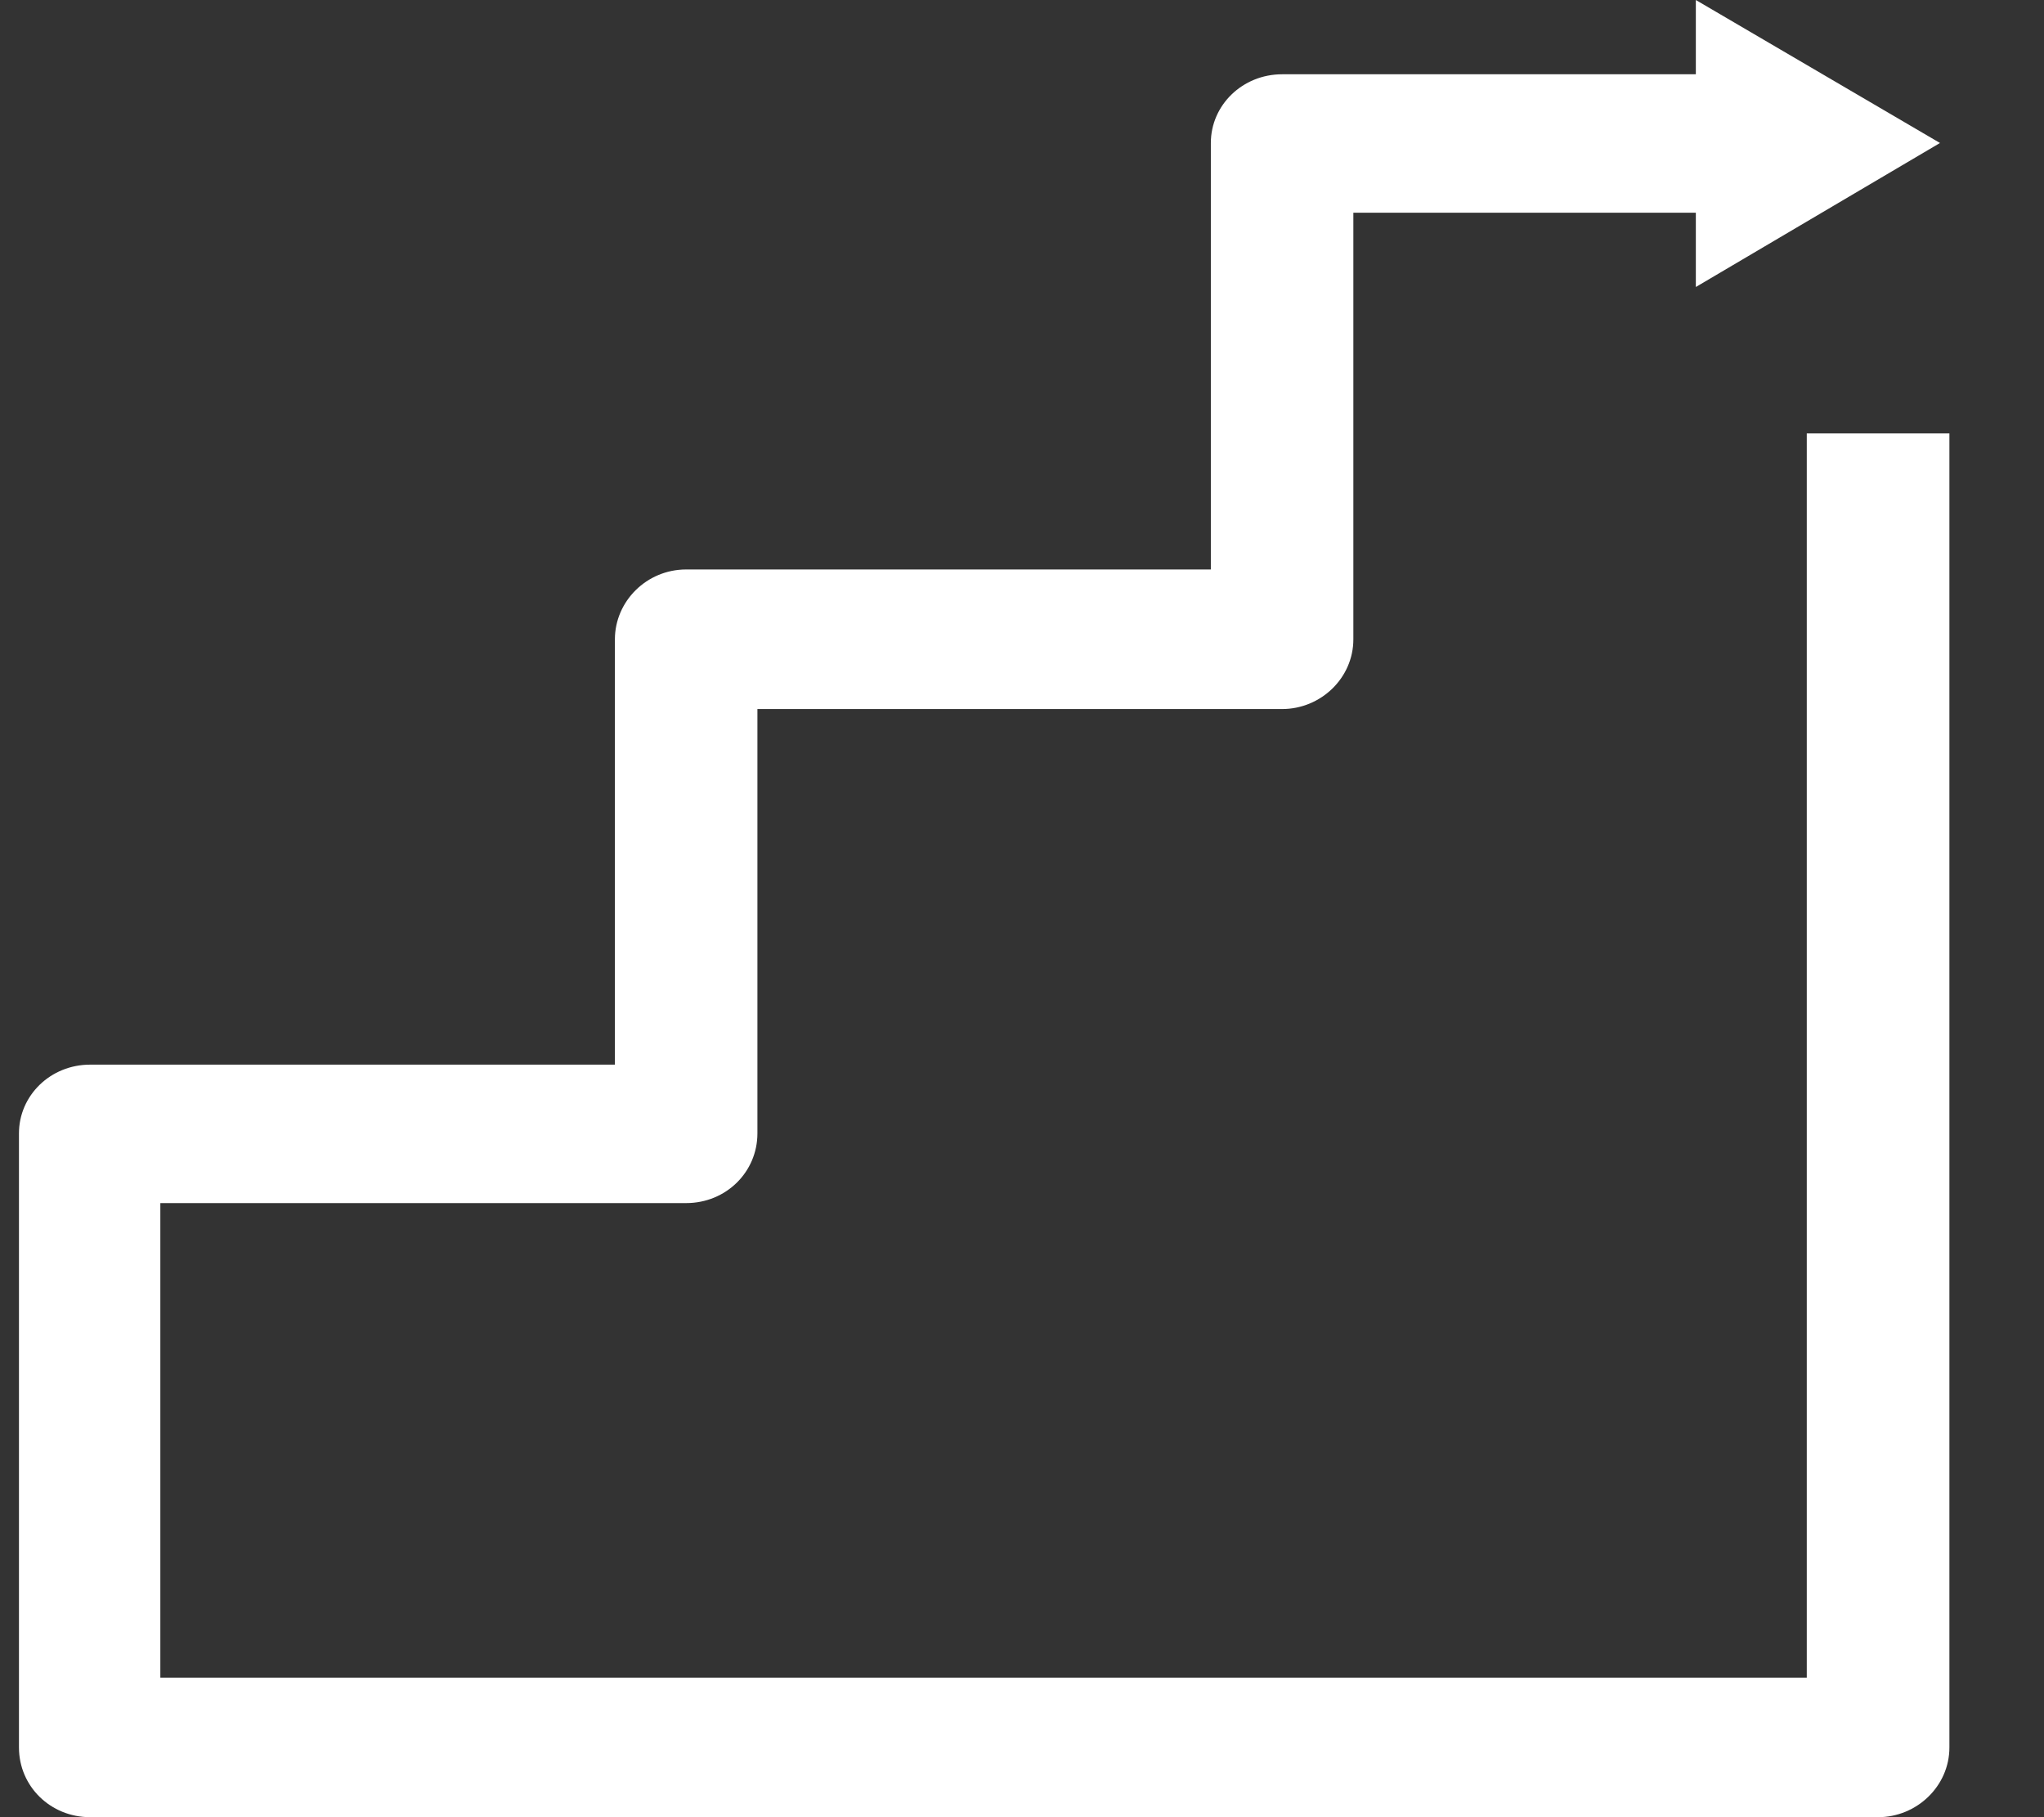 <svg width="18" height="16" viewBox="0 0 18 16" fill="none" xmlns="http://www.w3.org/2000/svg">
<rect x="0" y="0" width="18" height="16" fill="#333333" stroke="none"/>
<path fill-rule="evenodd" clip-rule="evenodd" d="M17.167 3.816V15.386C17.167 15.728 16.878 16 16.539 16H0.794C0.444 16 0.167 15.728 0.167 15.386V9.979C0.167 9.646 0.444 9.374 0.794 9.374H5.415V5.629C5.415 5.296 5.693 5.014 6.043 5.014H10.663V1.259C10.663 0.926 10.941 0.654 11.291 0.654H14.934V0L17.084 1.259L14.934 2.527V1.873H11.918V5.629C11.918 5.971 11.63 6.243 11.291 6.243H6.67V9.979C6.67 10.321 6.392 10.593 6.043 10.593H1.412V14.772H15.911V3.816H17.167Z" fill="white"/>
</svg>
